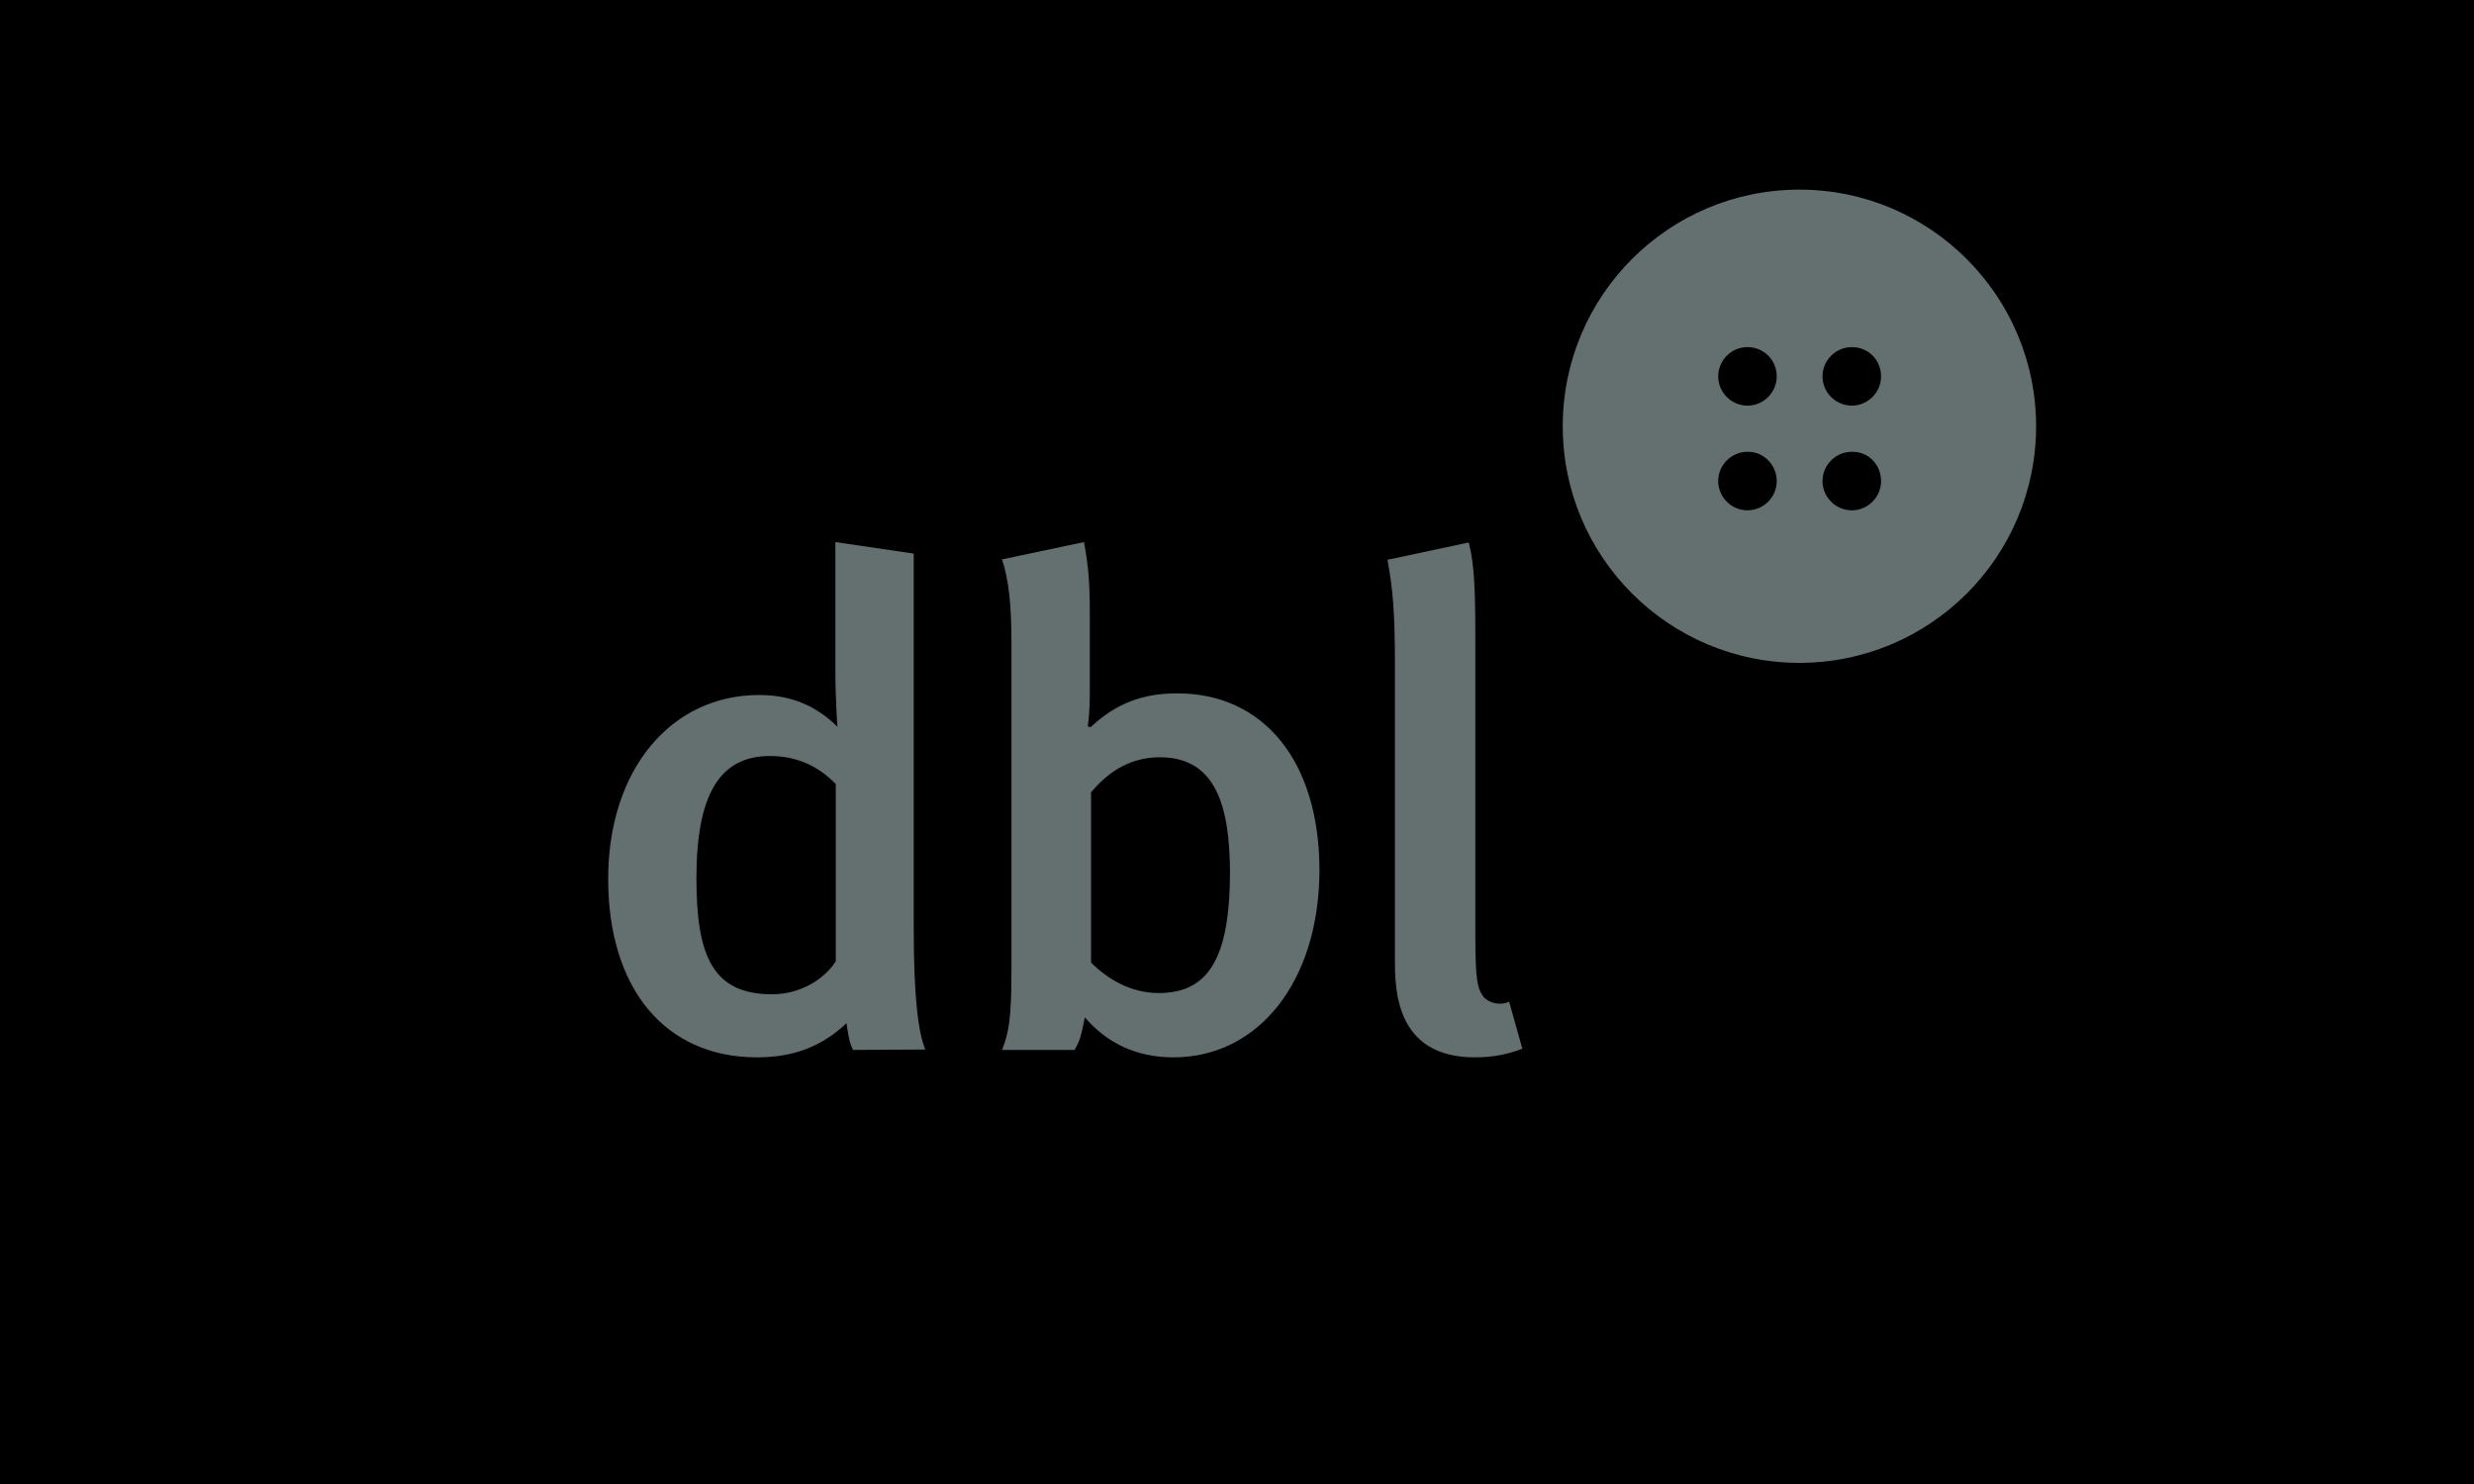 <?xml version="1.0" encoding="utf-8"?>
<!-- Generator: Adobe Illustrator 26.0.3, SVG Export Plug-In . SVG Version: 6.00 Build 0)  -->
<svg version="1.1" id="Ebene_1" xmlns="http://www.w3.org/2000/svg" xmlns:xlink="http://www.w3.org/1999/xlink" x="0px" y="0px"
	 viewBox="0 0 600 360" style="enable-background:new 0 0 600 360;" xml:space="preserve">
<style type="text/css">
	.st0{fill:#646F70;}
</style>
<rect width="600" height="360"/>
<g>
	<path class="st0" d="M206.9,254.7c-0.9-1.8-1.1-3-1.6-6.5c-6,5.7-12.9,8.3-21.7,8.3c-22.5,0-36.1-16.9-36.1-43.3
		c0-26.6,15.3-44.6,36.6-44.6c7.5,0,13.6,2.4,19,7.7c0,0-0.5-6.5-0.5-13.9v-30.9l19,2.8v90.9c0,16.7,1.1,25.3,2.8,29.4L206.9,254.7
		L206.9,254.7z M202.7,190.2c-4.4-4.5-9.6-6.8-16-6.8c-12.2,0-17.8,9.4-17.8,29.7c0,18.7,3.9,28.1,18.3,28.1c7.2,0,12.9-3.9,15.5-8
		V190.2z"/>
	<path class="st0" d="M284.6,256.5c-8.8,0-16-3.3-21.5-9.7c-0.9,4.4-1.1,5.5-2.5,7.9h-17.6c1.6-3.9,2.3-7.5,2.3-18.9v-79.7
		c0-9.7-0.7-15.7-2.3-20.4l19.9-4.2c1.1,6,1.4,10.2,1.4,16.9v19.7c0,5.5-0.5,8.1-0.5,8.1l0.7,0.2c6.1-5.7,12.5-8.2,21-8.2
		c21.1,0,34.5,16.6,34.5,43C319.9,238.1,305.2,256.5,284.6,256.5 M281.3,183.7c-8.1,0-13.2,4.4-16.7,8.5v41.3
		c3.9,3.9,9.5,7.4,16.4,7.4c12,0,17.3-8.3,17.3-29.5C298.2,196,295.1,183.7,281.3,183.7"/>
	<path class="st0" d="M357.7,256.5c-19.4,0-19.4-16.7-19.4-23.9v-72.1c0-11.6-0.5-17.7-1.8-24.7l19.7-4.2c1.4,5.2,1.6,12.2,1.6,23.2
		v71.7c0,11.4,0.5,13.2,1.9,15.2c1.1,1.5,4,2.4,6.3,1.3l3.2,11.4C365.6,255.8,362,256.5,357.7,256.5"/>
	<path class="st0" d="M493.8,103.4c0,31.7-25.7,57.4-57.4,57.4c-31.7,0-57.4-25.7-57.4-57.4c0-31.7,25.7-57.4,57.4-57.4
		C468.1,46,493.8,71.8,493.8,103.4"/>
	<path d="M456.2,116.7c0,3.9-3.2,7.1-7.1,7.1c-3.9,0-7.1-3.2-7.1-7.1c0-3.9,3.2-7.1,7.1-7.1C453.1,109.5,456.2,112.7,456.2,116.7"/>
	<path d="M430.9,91.3c0,3.9-3.2,7.1-7.1,7.1c-3.9,0-7.1-3.2-7.1-7.1c0-3.9,3.2-7.1,7.1-7.1C427.7,84.2,430.9,87.3,430.9,91.3"/>
	<path d="M456.2,91.3c0,3.9-3.2,7.1-7.1,7.1c-3.9,0-7.1-3.2-7.1-7.1c0-3.9,3.2-7.1,7.1-7.1C453.1,84.2,456.2,87.3,456.2,91.3"/>
	<path d="M430.9,116.7c0,3.9-3.2,7.1-7.1,7.1c-3.9,0-7.1-3.2-7.1-7.1c0-3.9,3.2-7.1,7.1-7.1C427.6,109.5,430.9,112.7,430.9,116.7"/>
</g>
</svg>
